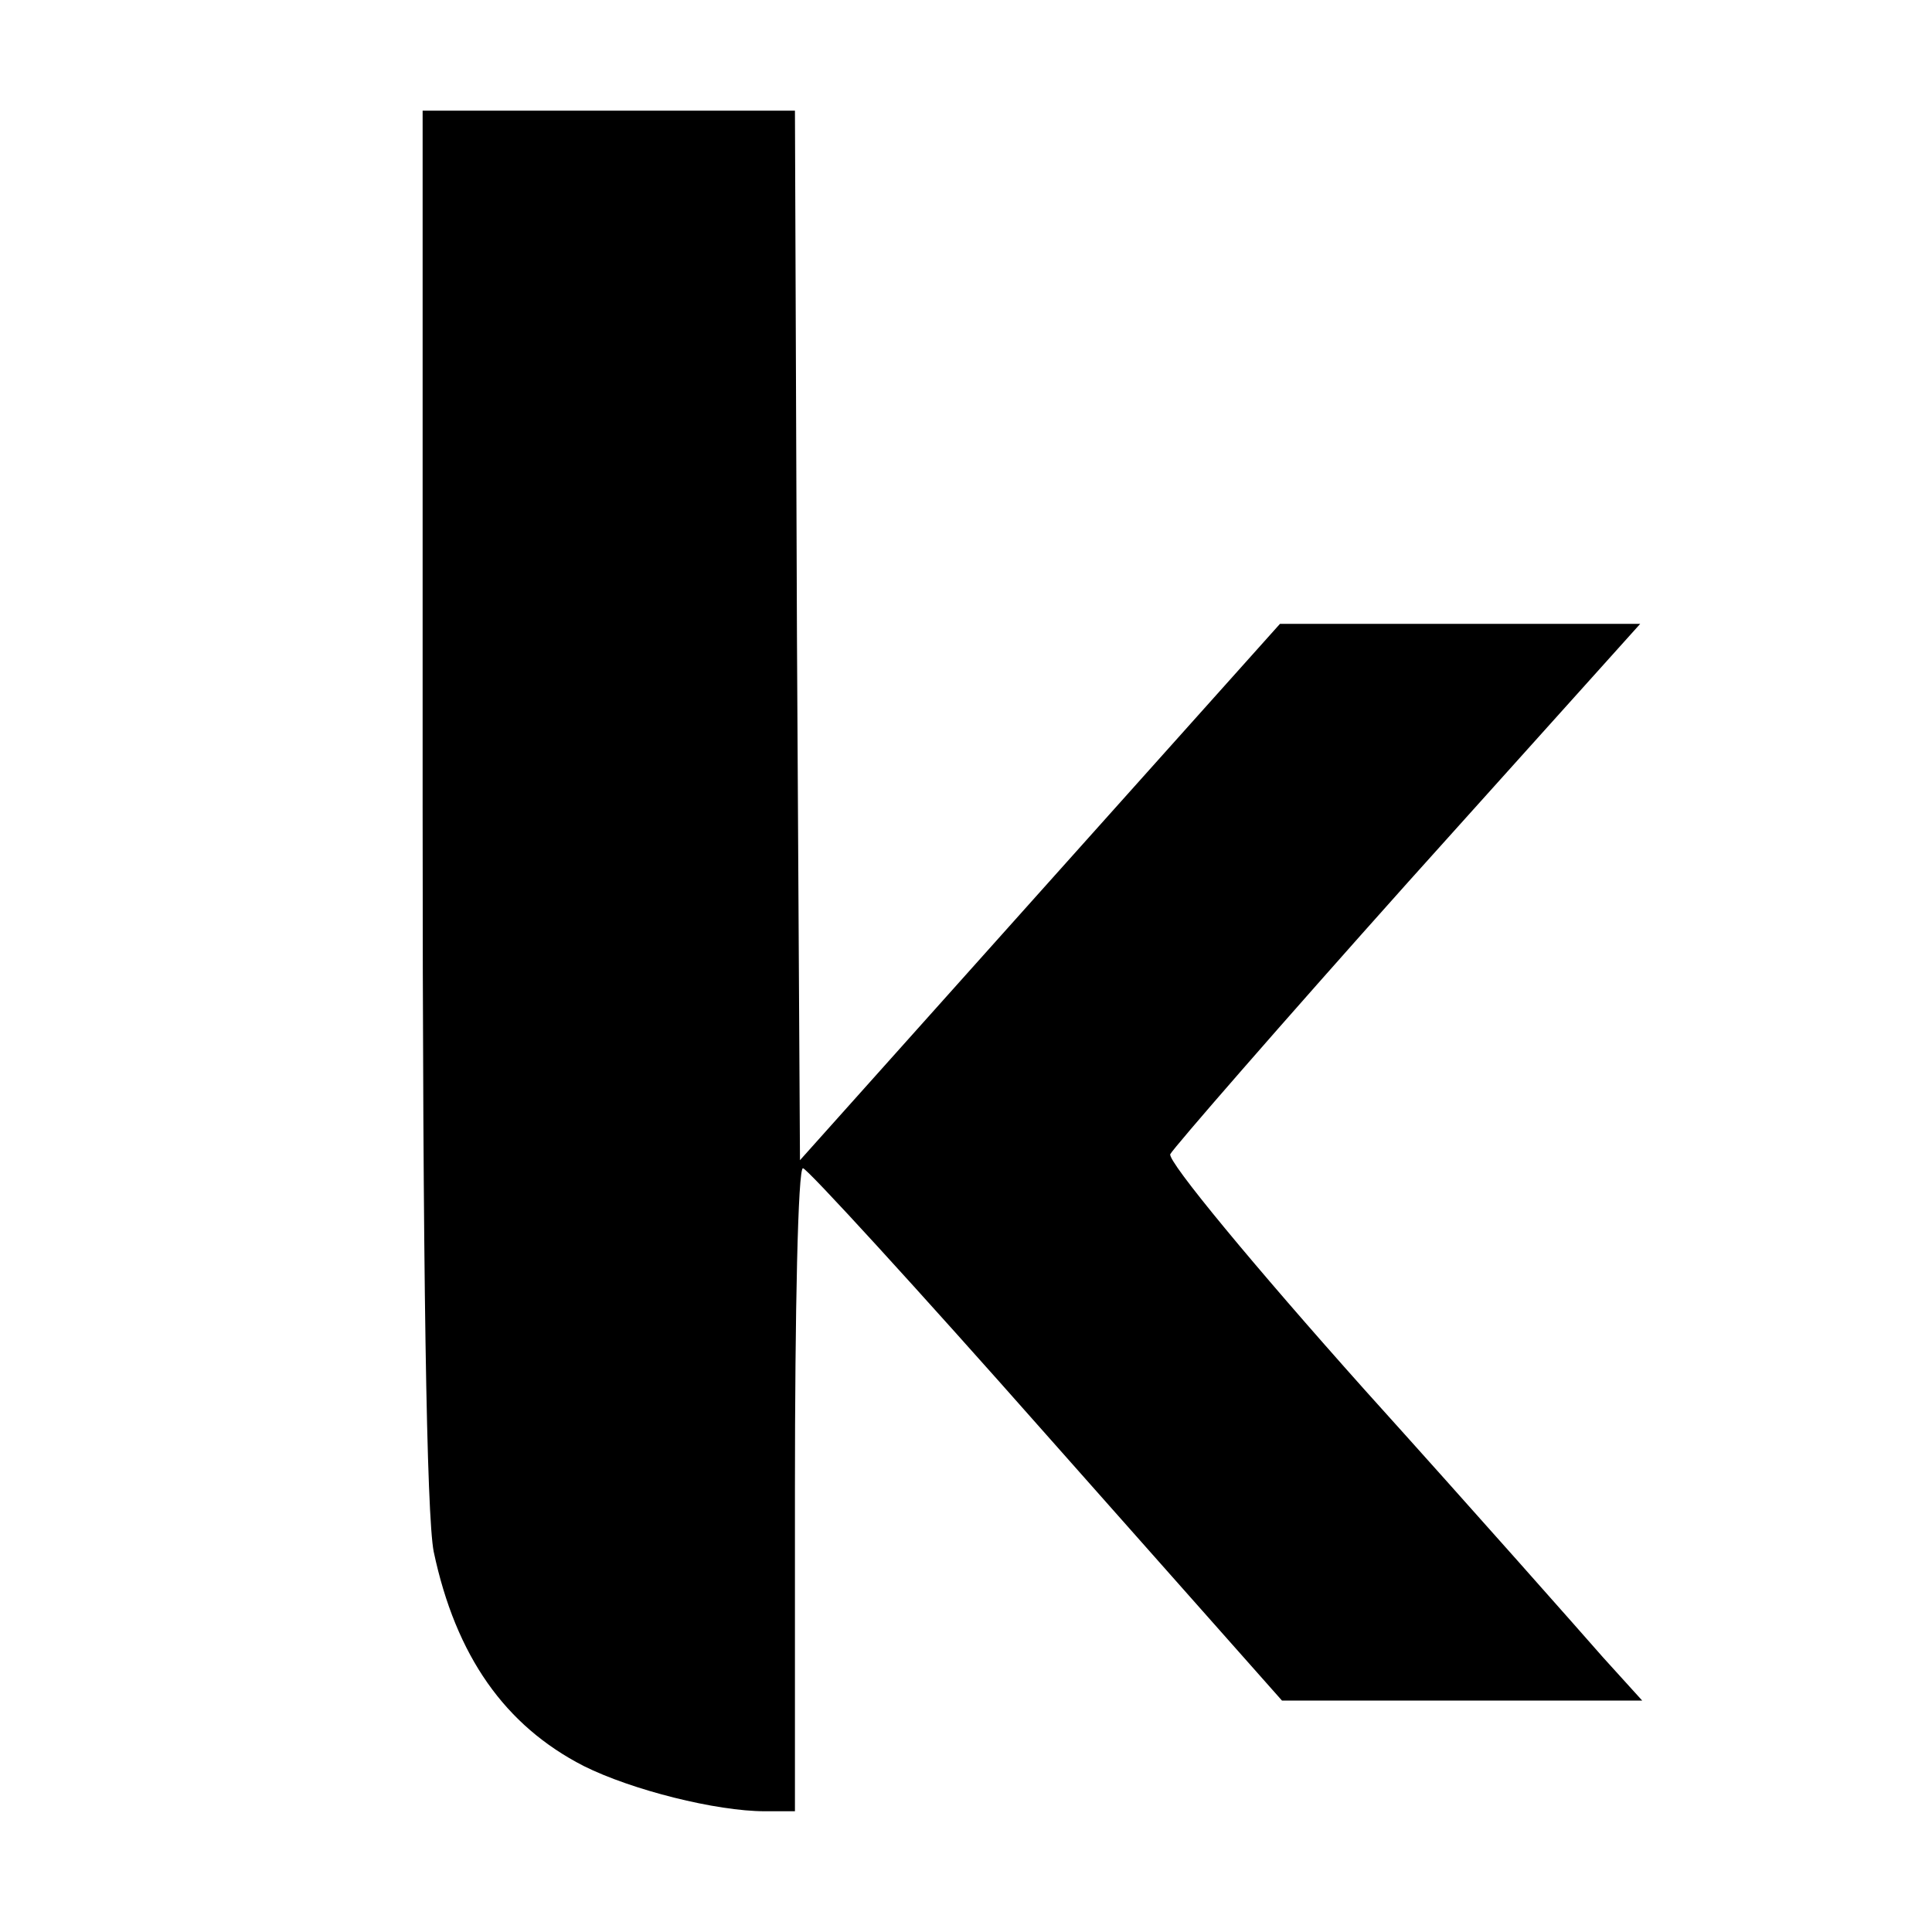<?xml version="1.0" standalone="no"?>
<!DOCTYPE svg PUBLIC "-//W3C//DTD SVG 20010904//EN"
 "http://www.w3.org/TR/2001/REC-SVG-20010904/DTD/svg10.dtd">
<svg version="1.0" xmlns="http://www.w3.org/2000/svg"
 width="192pt" height="192pt" viewBox="0 0 192 192"
 preserveAspectRatio="xMidYMid meet">
<g transform="translate(0,192) scale(0.1,-0.1)"
fill="#000000" stroke="none">
<path d="M420 1120 c0 -471 4 -706 11 -742 22 -104 71 -173 149 -213 48 -24
132 -45 180 -45 l30 0 0 320 c0 176 3 320 8 319 4 0 113 -119 242 -265 l234
-264 179 0 179 0 -39 43 c-21 24 -127 144 -237 266 -109 122 -196 227 -193
234 3 6 109 128 236 270 l231 257 -179 0 -179 0 -239 -267 -238 -266 -3 521
-2 522 -185 0 -185 0 0 -690z"/>
</g>
</svg>
